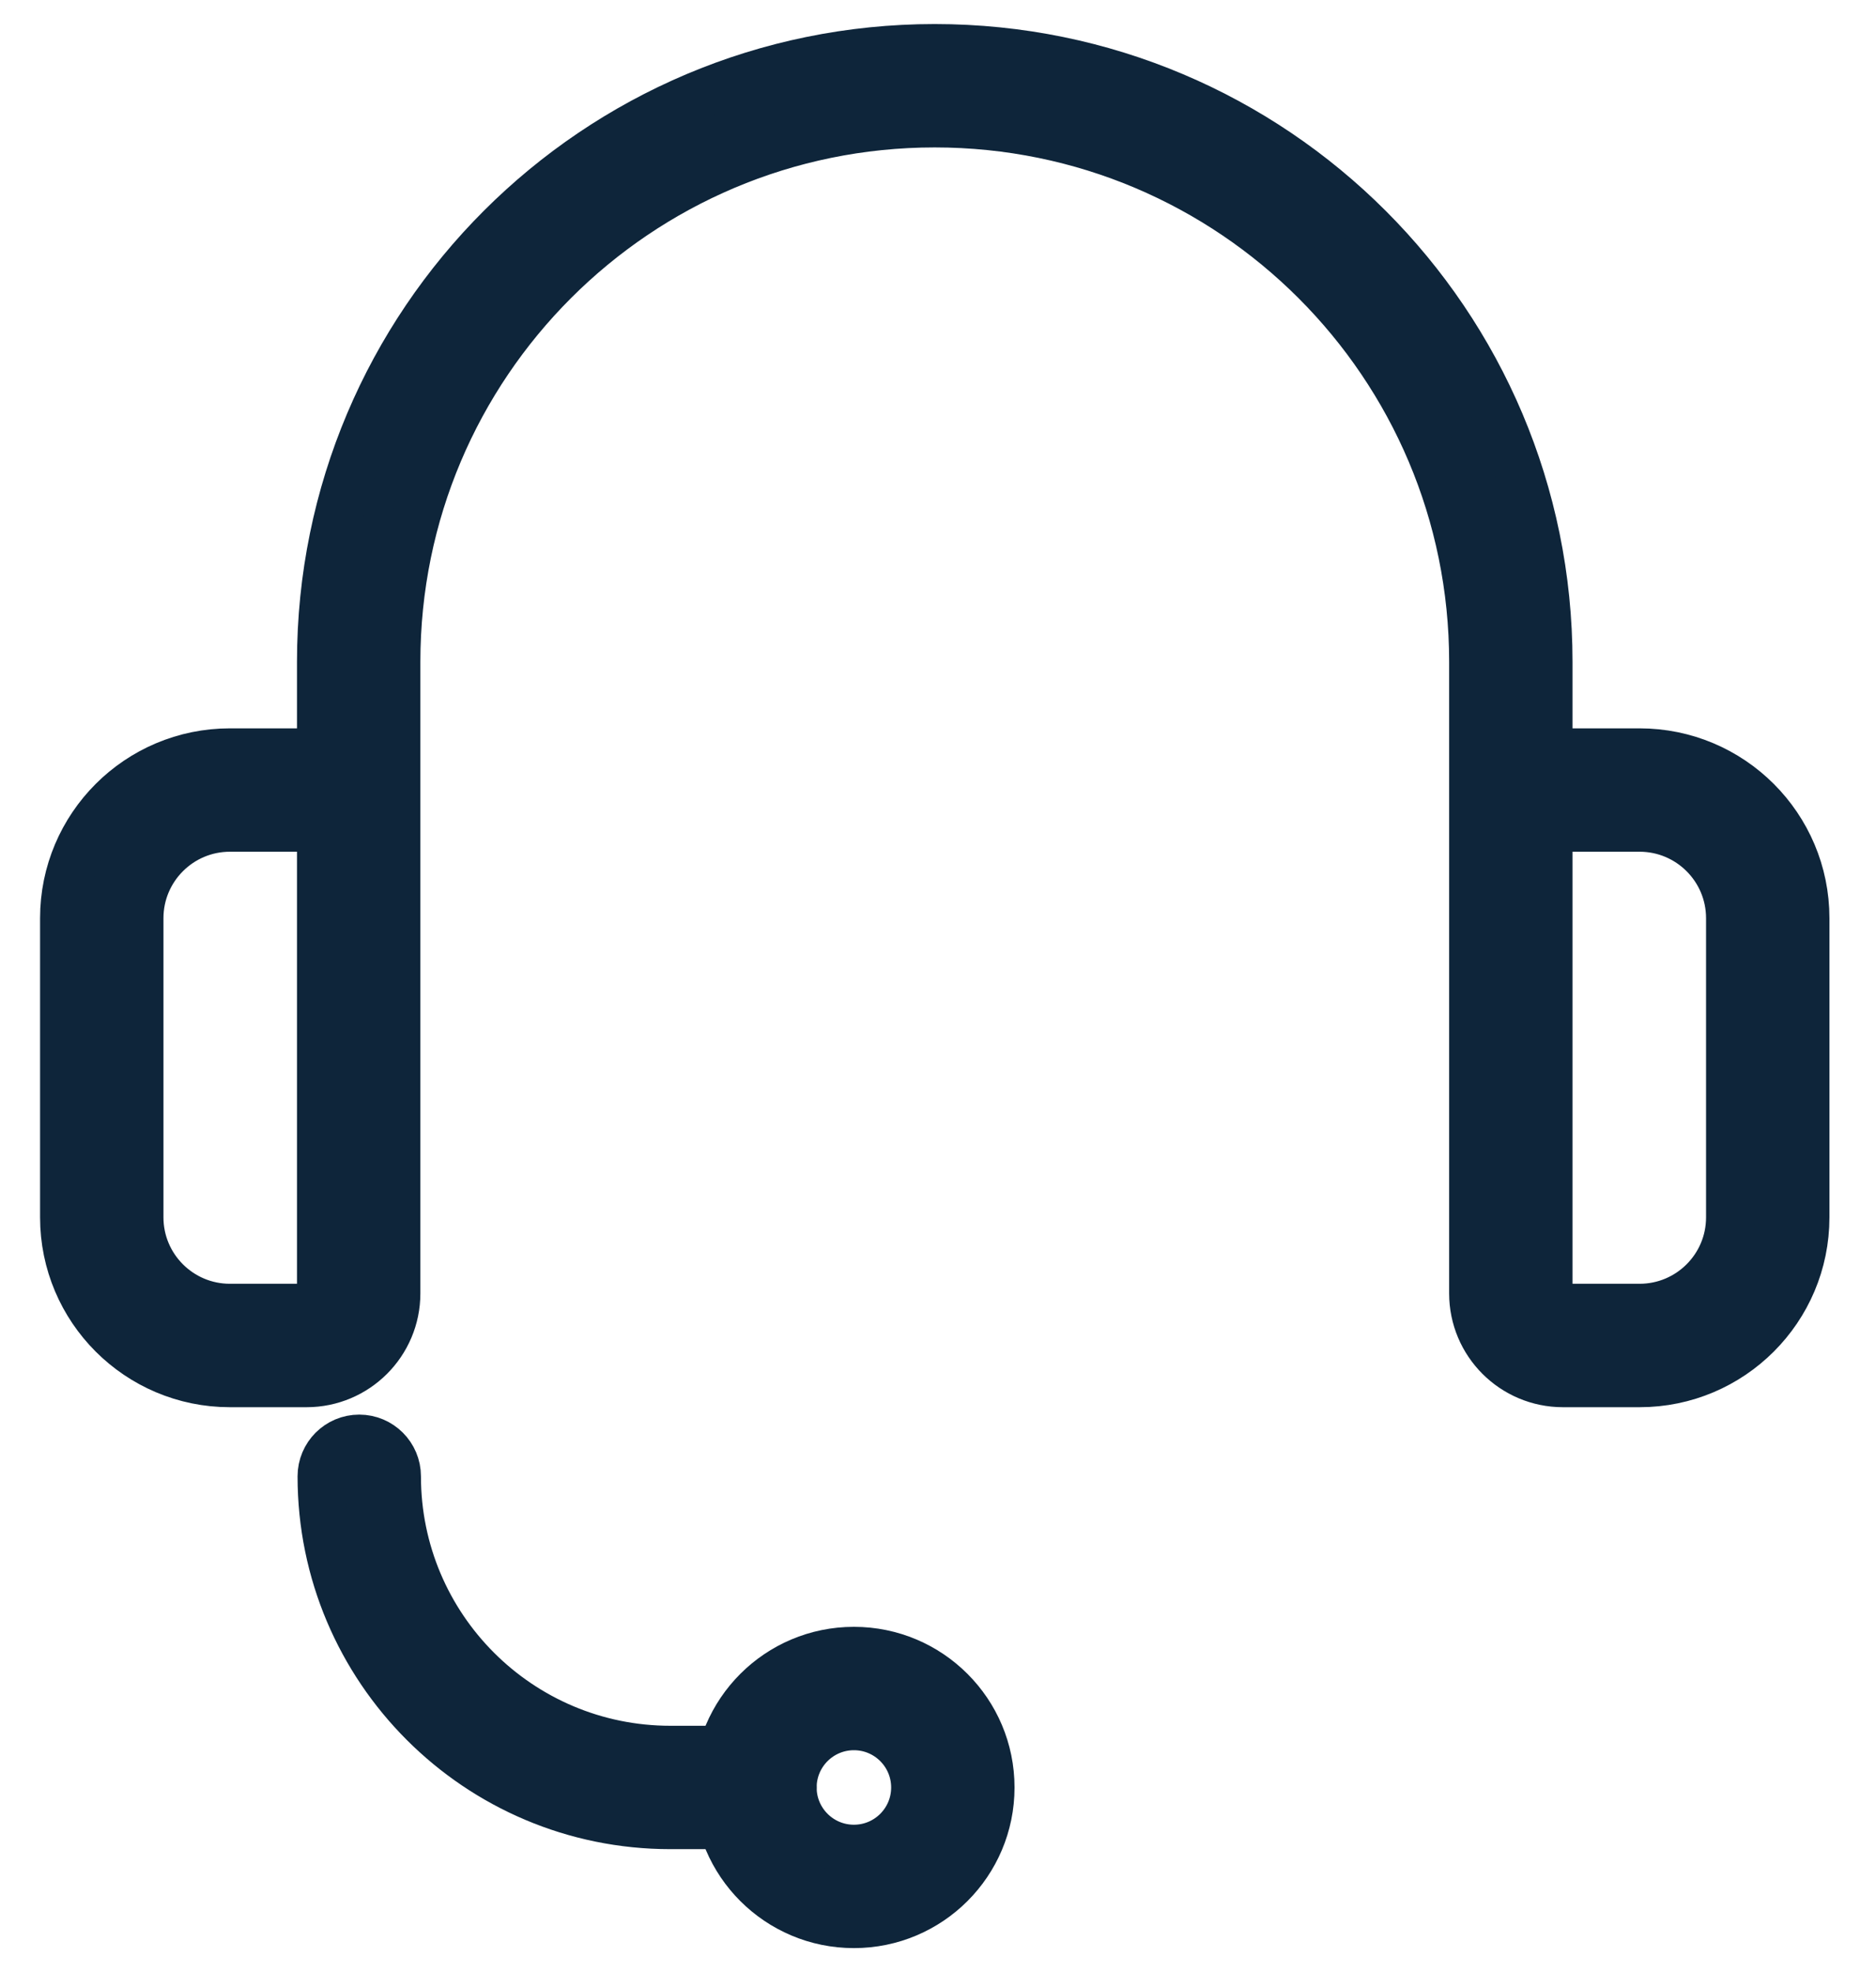 <svg xmlns="http://www.w3.org/2000/svg" width="39" height="41" viewBox="0 0 39 41" fill="none"><g id="Group 8"><path id="Vector (Stroke)" fill-rule="evenodd" clip-rule="evenodd" d="M19.432 2.565C13.25 2.565 8.239 7.577 8.239 13.759V26.889C8.239 27.919 7.403 28.755 6.373 28.755H4.78C2.876 28.755 1.333 27.211 1.333 25.308V19.089C1.333 17.185 2.876 15.642 4.78 15.642H6.674V13.759C6.674 6.712 12.386 1 19.432 1C26.479 1 32.191 6.712 32.191 13.759V15.642H34.085C35.988 15.642 37.532 17.185 37.532 19.089V25.308C37.532 27.211 35.988 28.755 34.085 28.755H32.492C31.461 28.755 30.626 27.919 30.626 26.889V13.759C30.626 7.577 25.614 2.565 19.432 2.565ZM32.191 17.207V26.889C32.191 27.055 32.326 27.189 32.492 27.189H34.085C35.124 27.189 35.967 26.347 35.967 25.308V19.089C35.967 18.05 35.124 17.207 34.085 17.207H32.191ZM6.674 17.207H4.78C3.741 17.207 2.898 18.05 2.898 19.089V25.308C2.898 26.347 3.741 27.189 4.78 27.189H6.373C6.539 27.189 6.674 27.055 6.674 26.889V17.207Z" fill="#0E253A" stroke="#0E253A" stroke-miterlimit="10" stroke-linecap="round"></path><path id="Vector (Stroke)_2" fill-rule="evenodd" clip-rule="evenodd" d="M7.468 29.909C7.9 29.909 8.251 30.259 8.251 30.692C8.251 33.832 10.797 36.378 13.937 36.378H15.695C16.127 36.378 16.477 36.728 16.477 37.161C16.477 37.593 16.127 37.943 15.695 37.943H13.937C9.933 37.943 6.686 34.696 6.686 30.692C6.686 30.259 7.036 29.909 7.468 29.909Z" fill="#0E253A" stroke="#0E253A" stroke-miterlimit="10" stroke-linecap="round"></path><path id="Vector (Stroke)_3" fill-rule="evenodd" clip-rule="evenodd" d="M17.752 35.886C17.048 35.886 16.477 36.457 16.477 37.161C16.477 37.864 17.048 38.435 17.752 38.435C18.456 38.435 19.026 37.864 19.026 37.161C19.026 36.457 18.456 35.886 17.752 35.886ZM14.912 37.161C14.912 35.592 16.183 34.321 17.752 34.321C19.32 34.321 20.591 35.592 20.591 37.161C20.591 38.729 19.32 40 17.752 40C16.183 40 14.912 38.729 14.912 37.161Z" fill="#0E253A" stroke="#0E253A" stroke-miterlimit="10" stroke-linecap="round"></path></g></svg>